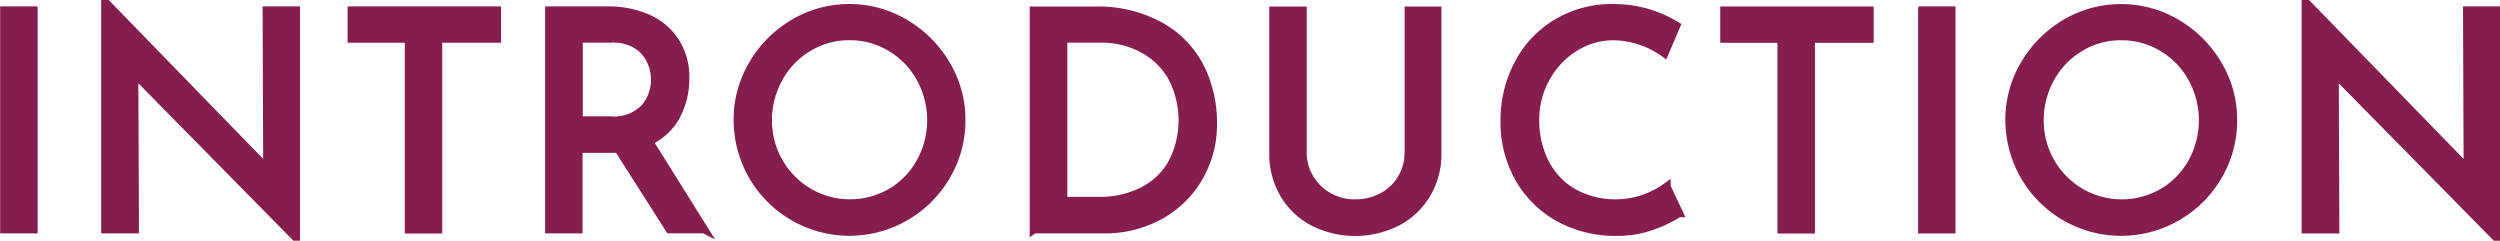 <svg xmlns="http://www.w3.org/2000/svg" width="123.843" height="11.937" viewBox="0 0 123.843 11.937">
  <defs>
    <style>
      .cls-1 {
        fill: #851d4f;
        stroke: #851d4f;
        stroke-width: 0.4px;
        fill-rule: evenodd;
      }
    </style>
  </defs>
  <path id="nav_INTRODUCTION" class="cls-1" d="M211.677,219.893v10.845h1.455V219.893h-1.455Zm13,0,0.03,7.845-7.95-8.175h-0.075v11.175h1.47l-0.03-7.725,7.965,8.085h0.045V219.893h-1.455Zm4.21,0v1.4h2.835v9.45h1.455v-9.45h2.91v-1.4h-7.2Zm17.46,10.845-2.73-4.365a2.881,2.881,0,0,0,1.358-1.275,3.9,3.9,0,0,0,.442-1.845,3.256,3.256,0,0,0-.5-1.822,3.108,3.108,0,0,0-1.365-1.148,4.793,4.793,0,0,0-1.98-.39h-2.9v10.845h1.455v-3.99h1.6a3.162,3.162,0,0,0,.36-0.015l2.55,4h1.7Zm-4.635-5.4h-1.575v-4.05h1.68a2.147,2.147,0,0,1,1.193.308,1.852,1.852,0,0,1,.69.772,2.209,2.209,0,0,1,.217.945,2.127,2.127,0,0,1-.517,1.41,2.091,2.091,0,0,1-1.688.615h0Zm6.3-.015a5.535,5.535,0,0,0,8.3,4.793,5.539,5.539,0,0,0,2.032-2.018,5.376,5.376,0,0,0,.75-2.775,5.308,5.308,0,0,0-.757-2.76,5.736,5.736,0,0,0-2.033-2.032,5.417,5.417,0,0,0-5.527,0,5.7,5.7,0,0,0-2.018,2.032,5.349,5.349,0,0,0-.75,2.76h0Zm1.5,0.015a4.228,4.228,0,0,1,.533-2.085,4.033,4.033,0,0,1,1.462-1.522,3.868,3.868,0,0,1,2.04-.563,3.907,3.907,0,0,1,2.04.555,4.035,4.035,0,0,1,1.47,1.515,4.31,4.31,0,0,1,.008,4.163,3.956,3.956,0,0,1-1.455,1.5,4.052,4.052,0,0,1-4.08-.008,4.106,4.106,0,0,1-2.018-3.555h0Zm13.175,5.4h3.5a5.609,5.609,0,0,0,2.67-.652,5.017,5.017,0,0,0,1.965-1.86,5.246,5.246,0,0,0,.735-2.783,6.116,6.116,0,0,0-.607-2.677A4.861,4.861,0,0,0,269,220.7a6.391,6.391,0,0,0-3.353-.8h-2.97v10.845Zm1.455-1.41v-8.04h1.89a4.3,4.3,0,0,1,1.988.473,3.647,3.647,0,0,1,1.477,1.387,4.594,4.594,0,0,1,.023,4.335,3.5,3.5,0,0,1-1.478,1.373,4.731,4.731,0,0,1-2.145.472h-1.755ZM276,226.9v-7h-1.455v7.05a3.921,3.921,0,0,0,.533,2.048,3.633,3.633,0,0,0,1.462,1.38,4.611,4.611,0,0,0,4.125,0,3.686,3.686,0,0,0,1.47-1.38,3.878,3.878,0,0,0,.54-2.048v-7.05h-1.425v7a2.521,2.521,0,0,1-.345,1.305,2.429,2.429,0,0,1-.952.915,2.8,2.8,0,0,1-1.358.33,2.6,2.6,0,0,1-1.312-.337,2.534,2.534,0,0,1-.938-0.915,2.483,2.483,0,0,1-.345-1.3h0Zm18.645,3.03-0.615-1.305a4.339,4.339,0,0,1-4.627.293,3.582,3.582,0,0,1-1.395-1.478,4.545,4.545,0,0,1-.488-2.115,4.214,4.214,0,0,1,.533-2.092,4.092,4.092,0,0,1,1.425-1.508,3.608,3.608,0,0,1,1.942-.555,4.447,4.447,0,0,1,2.505.84l0.585-1.365a5.973,5.973,0,0,0-1.425-.63,5.89,5.89,0,0,0-1.71-.24,5.306,5.306,0,0,0-2.767.728,5.106,5.106,0,0,0-1.913,2.01A5.994,5.994,0,0,0,286,225.4a5.616,5.616,0,0,0,.683,2.745,5.081,5.081,0,0,0,1.95,1.98,5.738,5.738,0,0,0,2.932.735,5.069,5.069,0,0,0,1.748-.292,6.452,6.452,0,0,0,1.327-.638h0Zm2.24-10.035v1.4h2.835v9.45h1.455v-9.45h2.91v-1.4h-7.2Zm9.8,0v10.845h1.455V219.893h-1.455Zm4.325,5.43a5.535,5.535,0,0,0,8.3,4.793,5.539,5.539,0,0,0,2.032-2.018,5.376,5.376,0,0,0,.75-2.775,5.308,5.308,0,0,0-.757-2.76,5.736,5.736,0,0,0-2.033-2.032,5.417,5.417,0,0,0-5.527,0,5.7,5.7,0,0,0-2.018,2.032,5.349,5.349,0,0,0-.75,2.76h0Zm1.5,0.015a4.228,4.228,0,0,1,.533-2.085,4.033,4.033,0,0,1,1.462-1.522,3.868,3.868,0,0,1,2.04-.563,3.907,3.907,0,0,1,2.04.555,4.035,4.035,0,0,1,1.47,1.515,4.31,4.31,0,0,1,.008,4.163,3.956,3.956,0,0,1-1.455,1.5,4.052,4.052,0,0,1-4.08-.008,4.106,4.106,0,0,1-2.018-3.555h0Zm21.17-5.445,0.03,7.845-7.95-8.175h-0.075v11.175h1.47l-0.03-7.725,7.965,8.085h0.045V219.893h-1.455Z" transform="translate(-211.469 -219.375)"/>
</svg>
